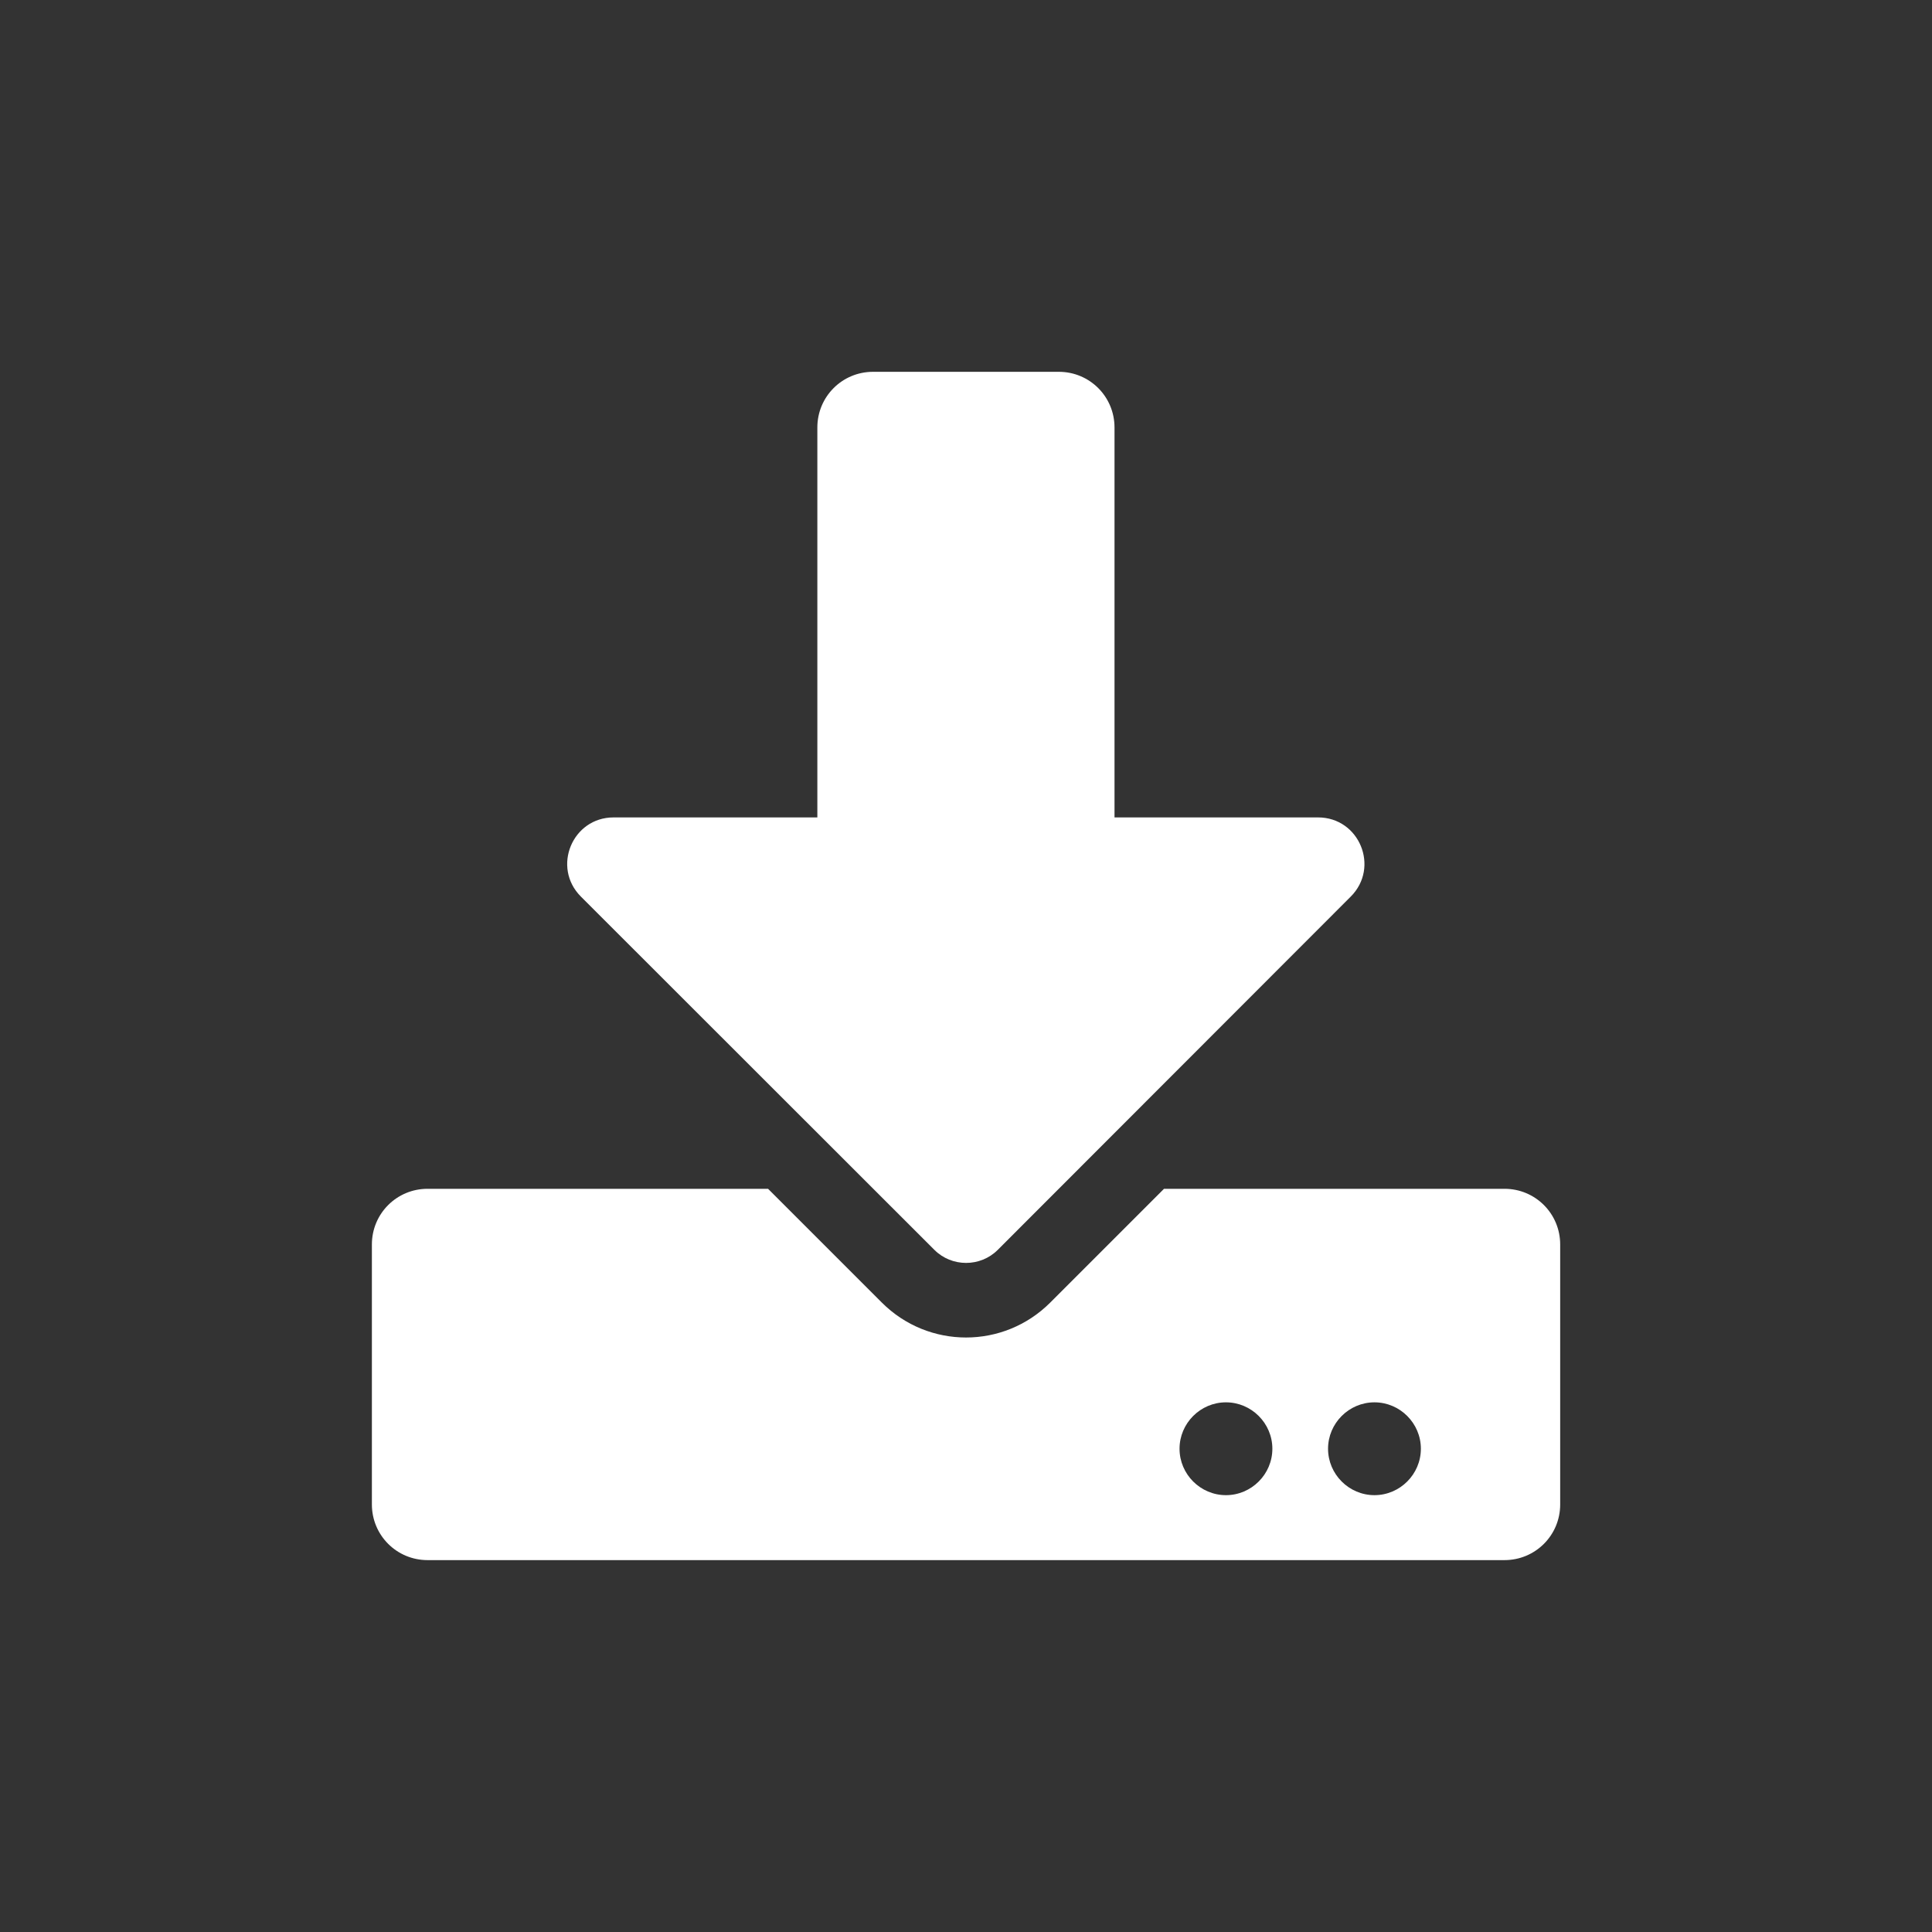 <?xml version="1.0" encoding="UTF-8"?>
<svg id="Ebene_1" data-name="Ebene 1" xmlns="http://www.w3.org/2000/svg" viewBox="0 0 268.9 268.9">
  <rect x="0" y="0" width="268.9" height="268.9" fill="#333333" stroke="none"/>
  <defs>
    <style>
      .cls-1 {
        fill: #fff;
      }
    </style>
  </defs>
  <path class="cls-1" d="m121.53,51.75h25.84c4.3,0,7.75,3.46,7.75,7.75v54.27h28.33c5.75,0,8.62,6.95,4.55,11.02l-49.13,49.17c-2.42,2.42-6.4,2.42-8.82,0l-49.2-49.17c-4.07-4.07-1.2-11.02,4.55-11.02h28.36v-54.27c0-4.3,3.46-7.75,7.75-7.75Zm95.62,121.46v36.18c0,4.3-3.46,7.75-7.75,7.75H59.51c-4.3,0-7.75-3.46-7.75-7.75v-36.18c0-4.3,3.46-7.75,7.75-7.75h47.39l15.83,15.83c6.49,6.49,16.96,6.49,23.45,0l15.83-15.83h47.39c4.3,0,7.75,3.46,7.75,7.75Zm-40.06,28.43c0-3.55-2.91-6.46-6.46-6.46s-6.46,2.91-6.46,6.46,2.91,6.46,6.46,6.46,6.46-2.91,6.46-6.46Zm20.67,0c0-3.55-2.91-6.46-6.46-6.46s-6.46,2.91-6.46,6.46,2.91,6.46,6.46,6.46,6.46-2.91,6.46-6.46Z"/>
</svg>